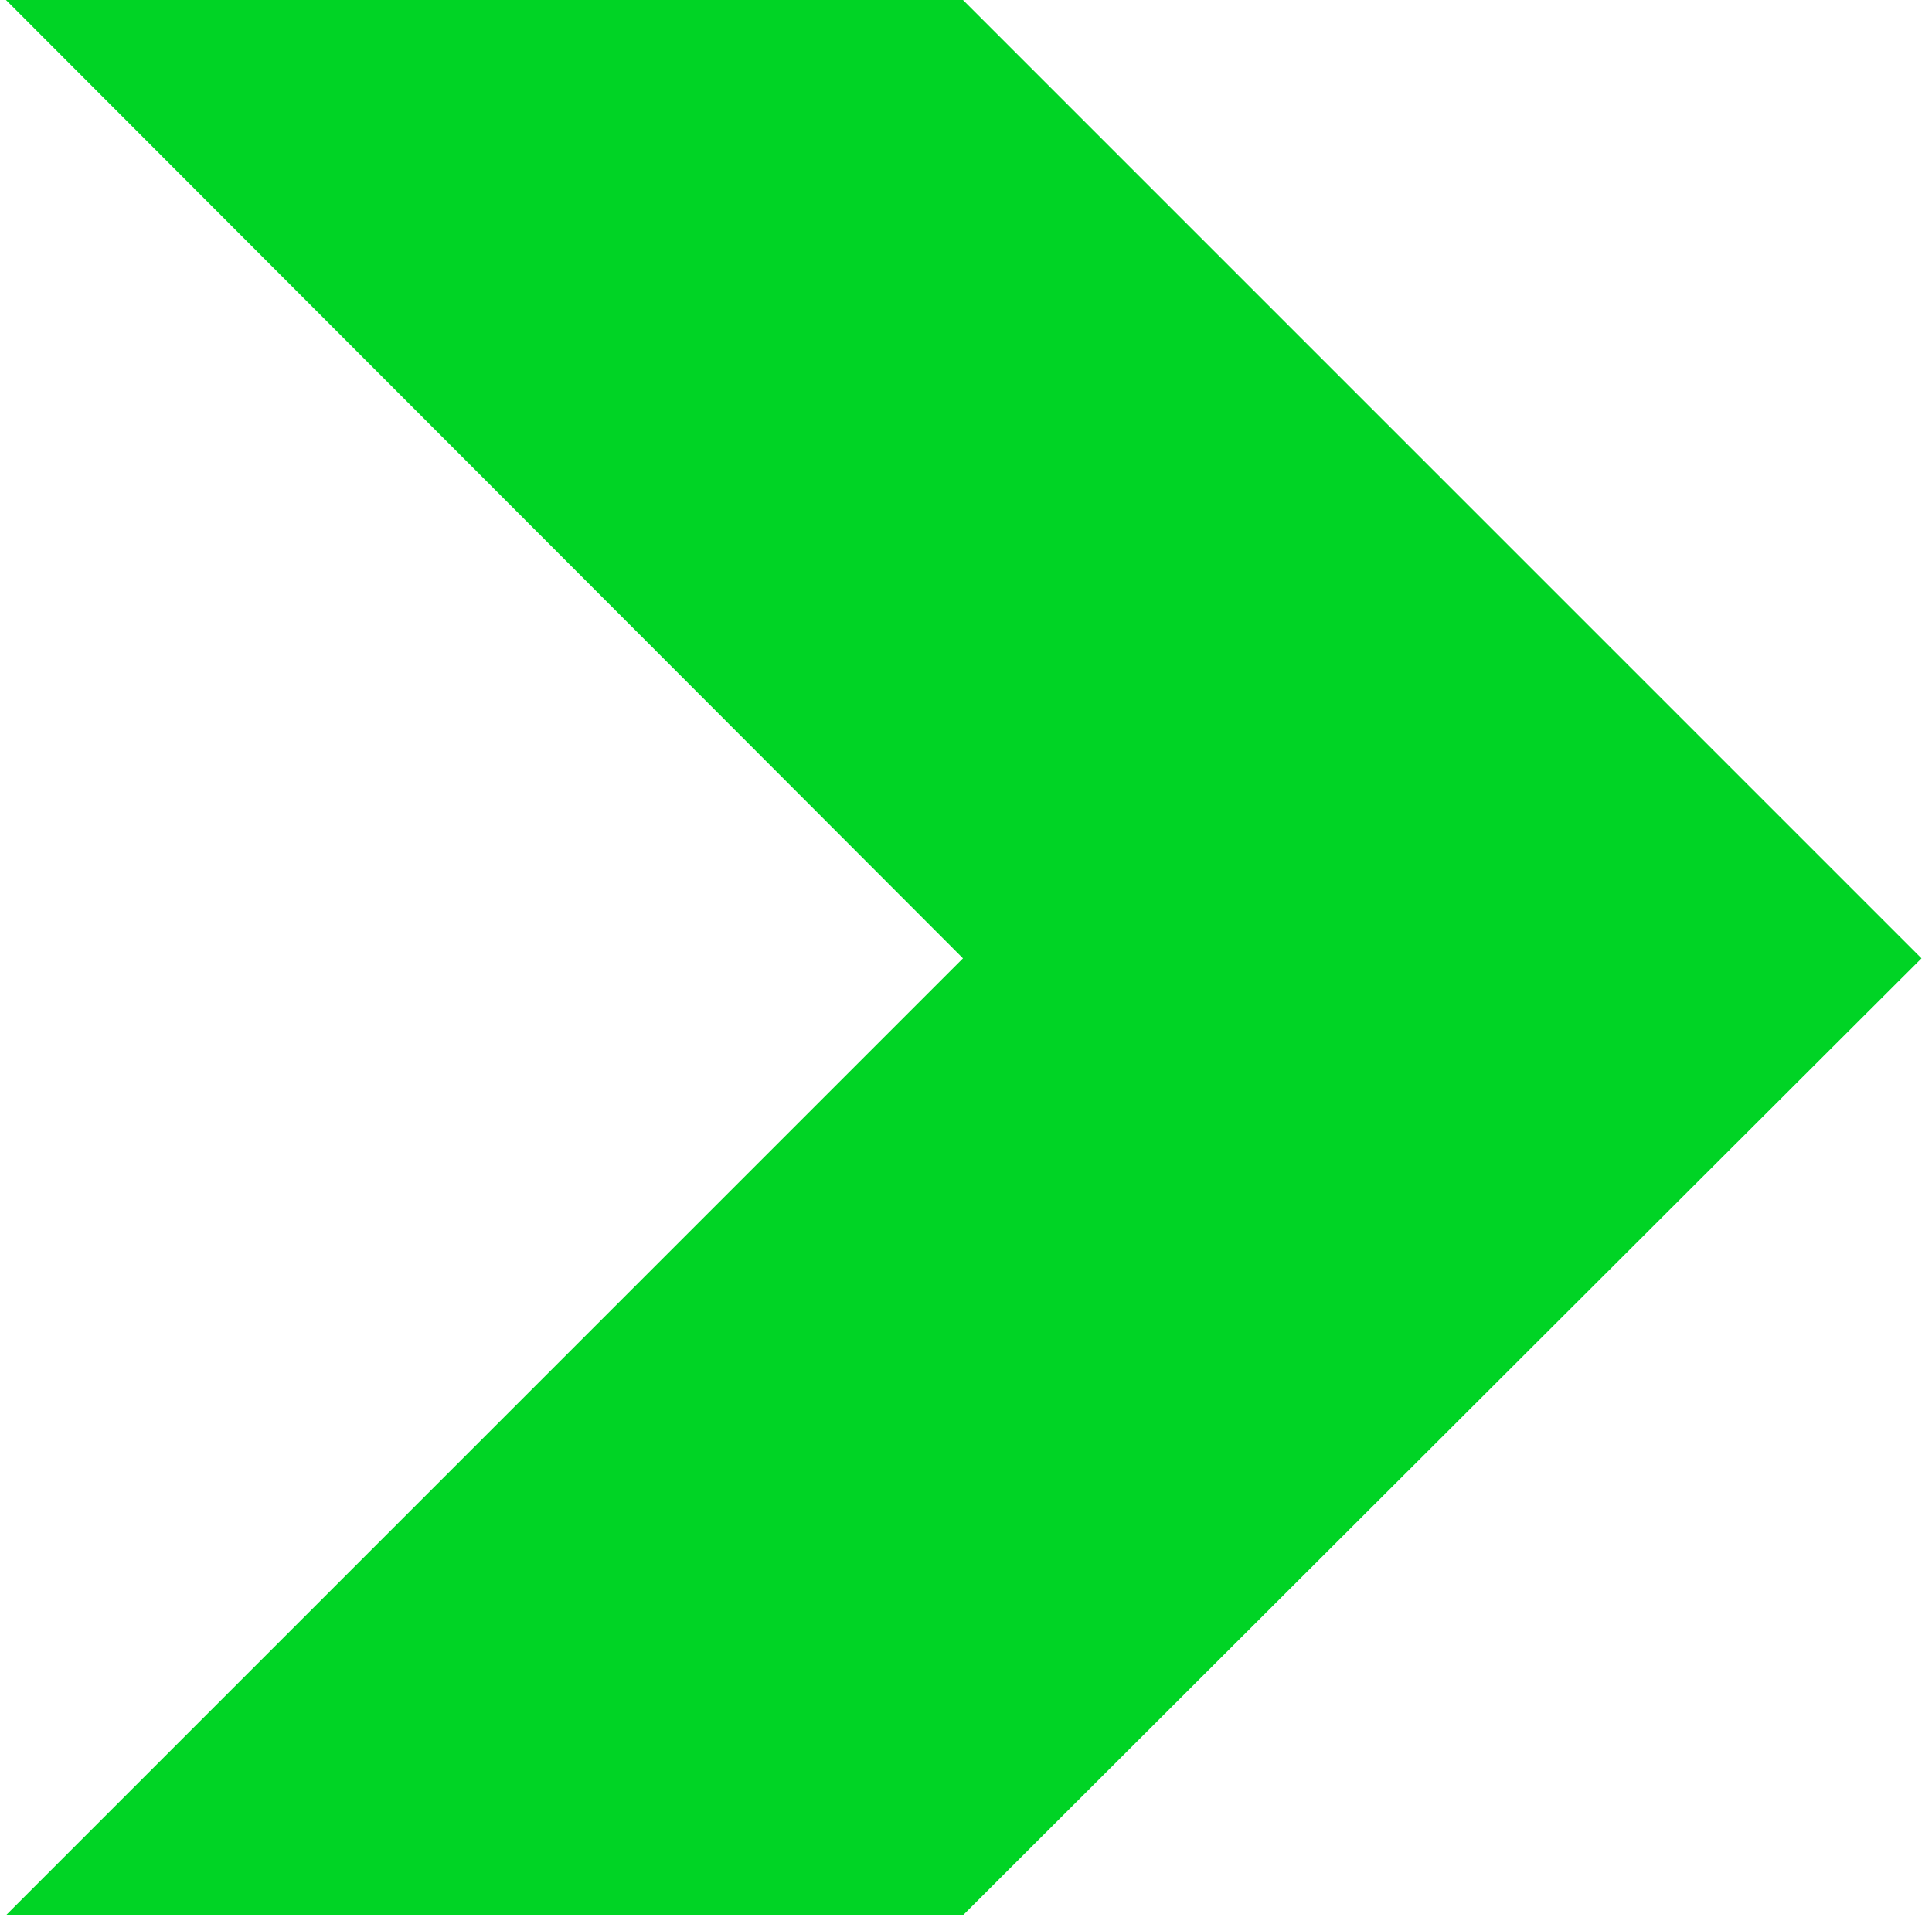 <?xml version="1.0" encoding="UTF-8"?> <svg xmlns="http://www.w3.org/2000/svg" width="129" height="128" fill="none"><path d="M64.298 127.9l64-63.9-64-64H.398l63.9 64-63.9 63.9h63.9z" fill="#00D425"></path></svg> 